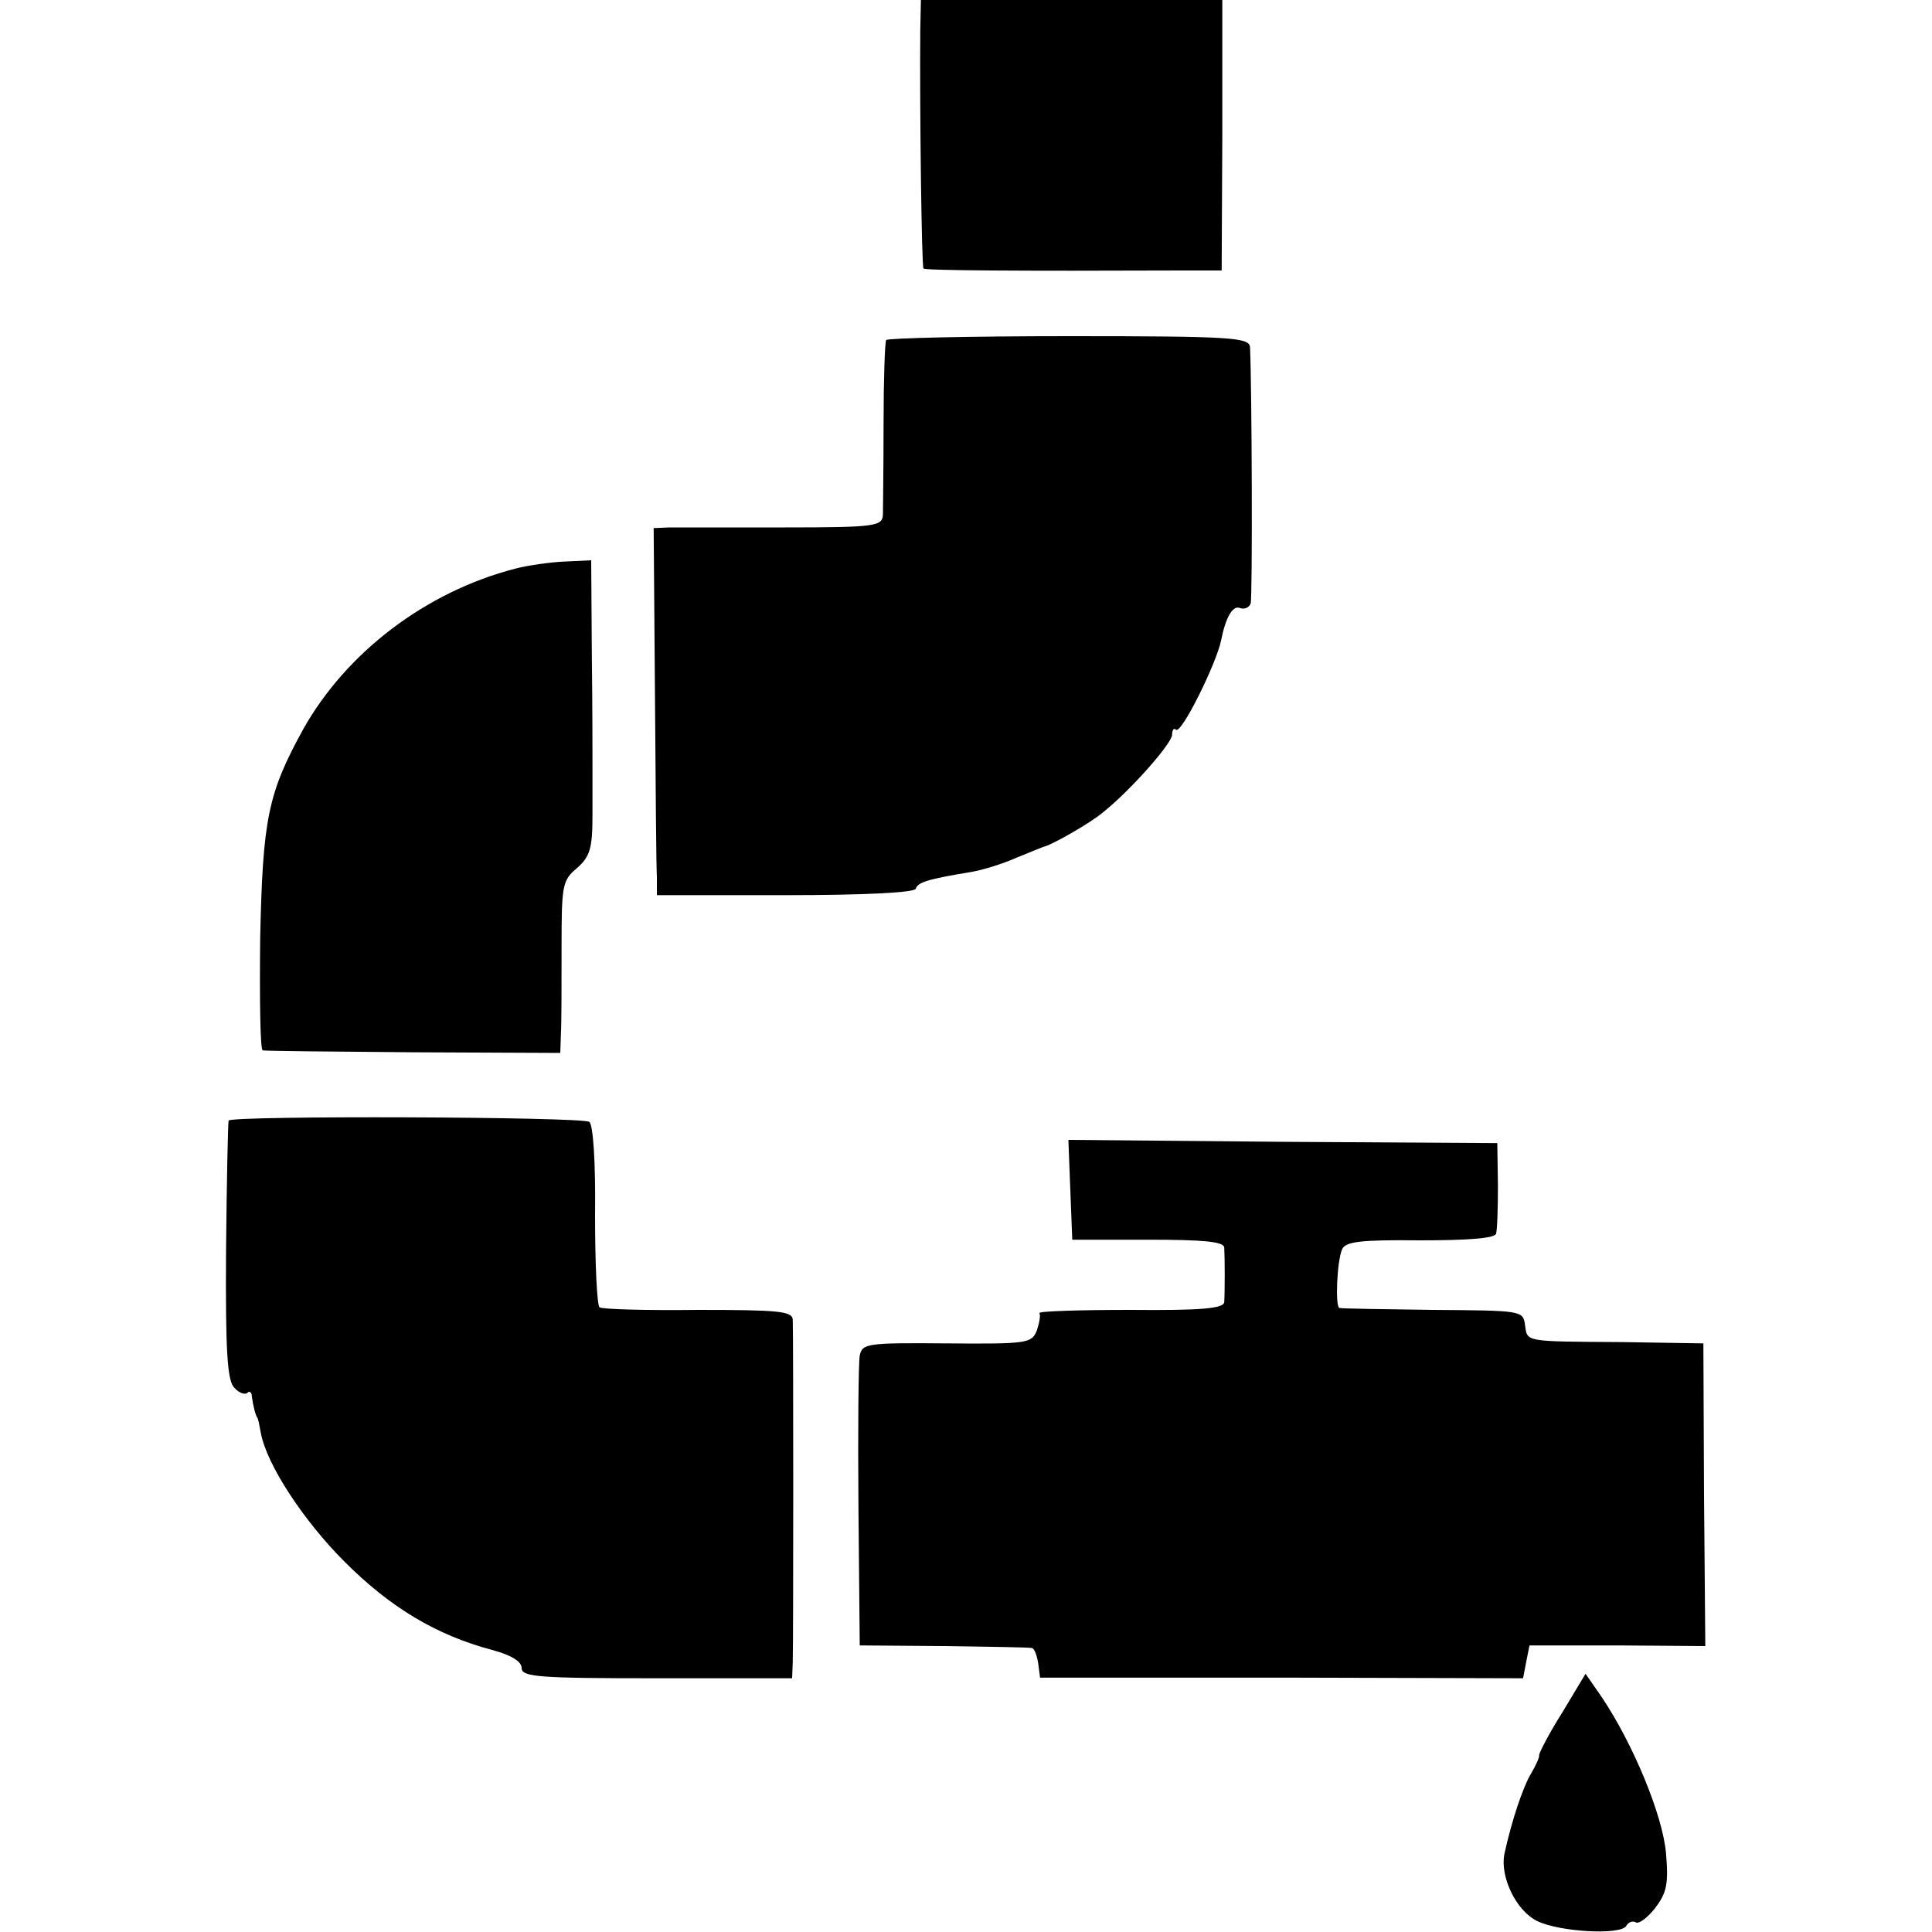 <?xml version="1.0" standalone="no"?>
<!DOCTYPE svg PUBLIC "-//W3C//DTD SVG 20010904//EN"
 "http://www.w3.org/TR/2001/REC-SVG-20010904/DTD/svg10.dtd">
<svg version="1.0" xmlns="http://www.w3.org/2000/svg"
 width="300pt" height="300pt" viewBox="0 0 300 300"
 preserveAspectRatio="xMidYMid meet">
<g transform="translate(0,300) scale(0.1,-0.1)"
fill="#000000" stroke="none">
<path d="M1429 2953 c-1 -120 2 -367 5 -370 3 -3 144 -4 402 -3 l61 0 1 210 0
210 -234 0 -234 0 -1 -47z"/>
<path d="M1376 2472 c-2 -4 -4 -62 -4 -129 0 -68 -1 -132 -1 -142 -1 -18 -10
-20 -153 -20 -84 0 -164 0 -178 0 l-25 -1 2 -257 c1 -142 2 -270 3 -285 l0
-28 199 0 c125 0 201 4 203 10 3 10 19 15 86 26 18 3 50 13 70 22 20 8 39 16
42 17 12 2 73 37 92 53 44 35 108 108 108 121 0 8 3 11 6 8 8 -8 62 101 70
138 7 36 18 55 29 51 8 -3 15 1 17 7 3 10 2 334 -1 398 -1 15 -29 17 -281 17
-154 0 -281 -3 -284 -6z"/>
<path d="M800 2117 c-139 -36 -262 -130 -329 -249 -55 -100 -63 -139 -67 -325
-1 -95 0 -174 4 -174 4 -1 109 -2 235 -3 l227 -1 1 30 c1 16 1 76 1 133 0 97
1 105 24 124 20 18 24 30 24 82 0 34 0 70 0 81 0 11 0 86 -1 168 l-1 147 -42
-2 c-22 -1 -57 -6 -76 -11z"/>
<path d="M355 1260 c-1 -3 -3 -94 -4 -203 -1 -156 2 -202 13 -212 7 -8 16 -11
20 -8 3 4 7 1 7 -5 2 -15 6 -31 9 -34 1 -2 3 -12 5 -23 9 -49 66 -136 130
-200 72 -72 143 -114 229 -137 30 -8 46 -18 46 -28 0 -14 26 -16 210 -16 l210
0 1 26 c1 32 1 510 0 531 -1 13 -22 15 -147 15 -80 -1 -149 1 -153 4 -4 3 -7
67 -7 143 1 83 -3 141 -9 145 -12 8 -555 10 -560 2z"/>
<path d="M1662 1152 l3 -77 118 0 c86 0 117 -3 118 -12 1 -17 1 -69 0 -85 -1
-10 -37 -13 -146 -12 -79 0 -143 -2 -141 -5 2 -3 0 -15 -4 -27 -8 -20 -15 -21
-140 -20 -124 1 -131 0 -135 -19 -2 -11 -3 -117 -2 -235 l2 -215 130 -1 c72
-1 133 -2 137 -3 4 0 8 -11 10 -23 l3 -23 375 0 375 -1 5 26 5 25 137 0 136
-1 -2 235 -1 235 -125 2 c-156 1 -148 0 -152 27 -3 22 -6 22 -143 23 -77 1
-142 2 -145 3 -7 1 -4 73 4 91 5 12 28 15 121 14 73 0 115 3 118 10 2 6 3 40
3 76 l-1 65 -333 2 -333 3 3 -78z"/>
<path d="M2426 341 c-21 -33 -36 -63 -36 -66 1 -3 -5 -16 -12 -28 -13 -21 -31
-75 -42 -126 -7 -35 18 -88 51 -104 35 -17 128 -22 138 -8 3 6 10 9 15 6 5 -3
18 7 30 22 18 24 21 37 17 85 -5 59 -51 170 -100 243 l-25 36 -36 -60z"/>
</g>
</svg>
